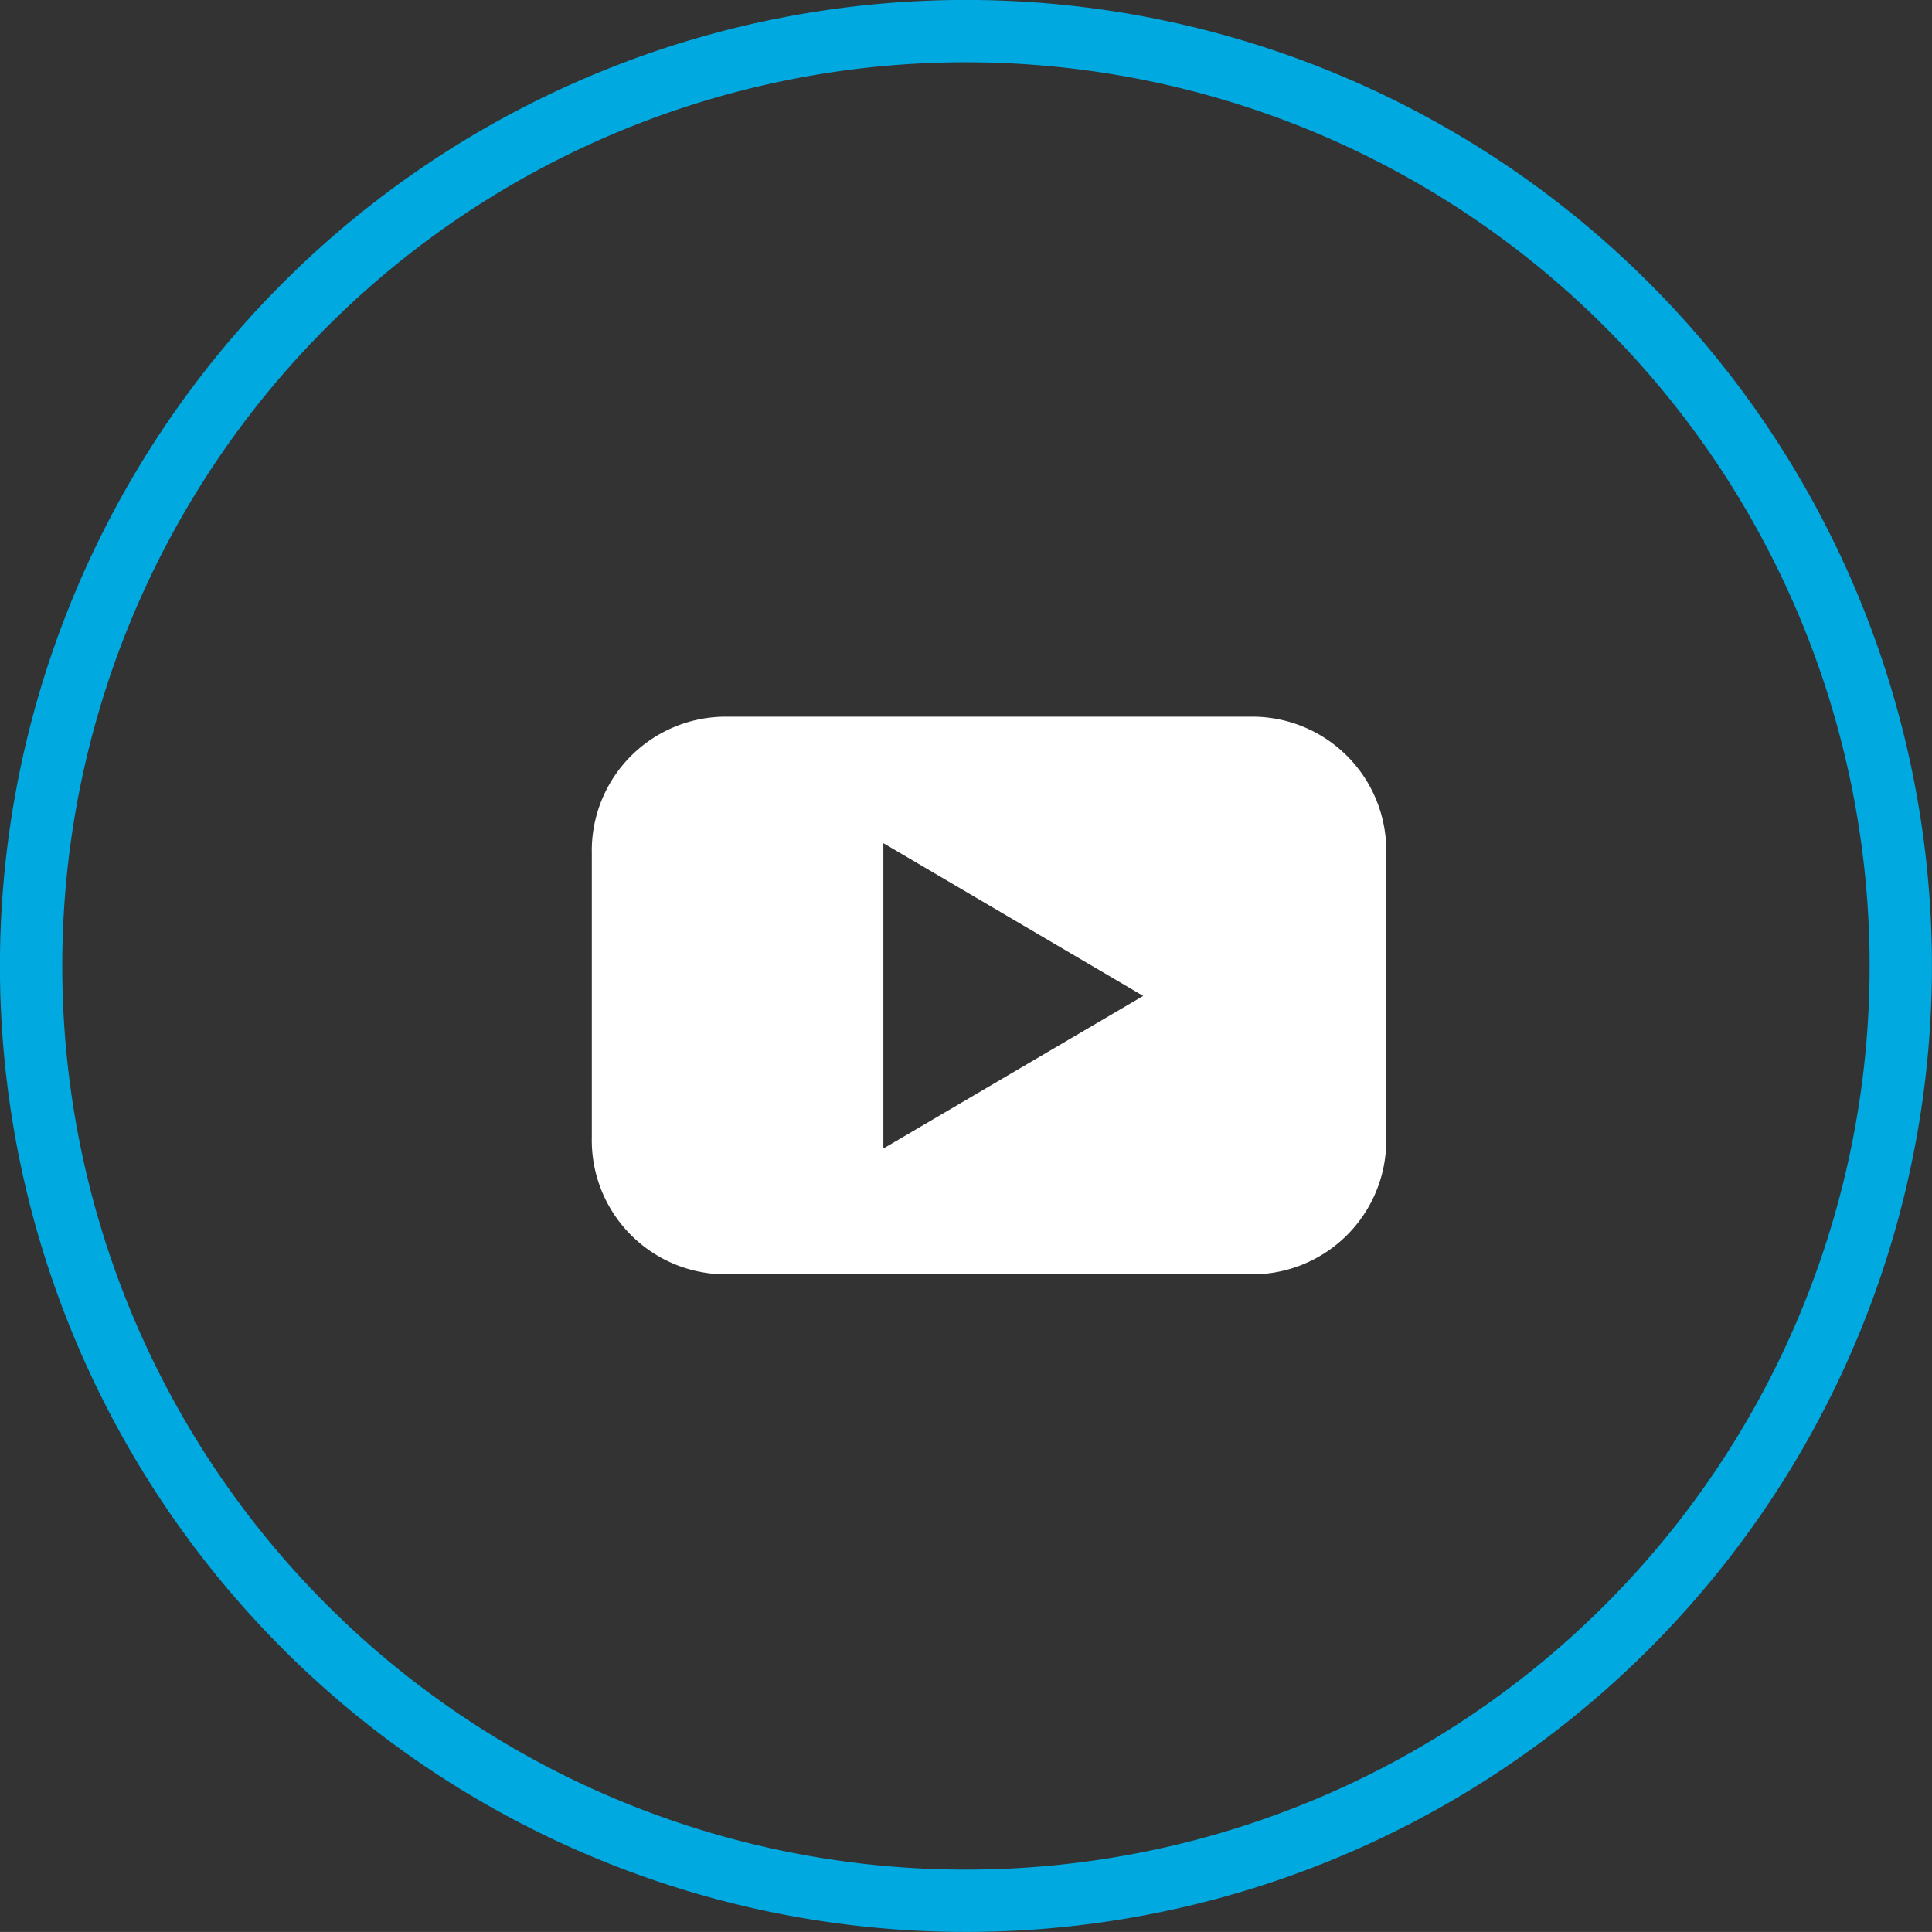 <svg xmlns="http://www.w3.org/2000/svg" width="31" height="30.999" viewBox="0 0 31 30.999">
  <rect x="0" y="0" width="31" height="30.999" fill="#333333" stroke="none"/>
  <g id="Grupo_3740" data-name="Grupo 3740" transform="translate(-1512.5 -43.5)">
    <g id="Grupo_16227" data-name="Grupo 16227">
      <g id="Grupo_3736" data-name="Grupo 3736" transform="translate(1525.743 69.486)">
        <path id="Trazado_636" data-name="Trazado 636" d="M2.256,4.513a15,15,0,0,0,15-15,15,15,0,0,0-15-15,15,15,0,0,0-15,15,15,15,0,0,0,15,15" transform="translate(0 0)" fill="none" stroke="#00a9e0" stroke-width="1"/>
      </g>
      <g id="Grupo_3737" data-name="Grupo 3737" transform="translate(1534.743 61.752)">
        <path id="Trazado_637" data-name="Trazado 637" d="M0,0V-4.557A2.15,2.15,0,0,0-2.2-6.752h-8.352a2.15,2.15,0,0,0-2.195,2.195V0a2.15,2.15,0,0,0,2.195,2.195H-2.2A2.15,2.15,0,0,0,0,0M-3.9-2.272-8.069.177v-4.9Z" fill="#fff"/>
      </g>
    </g>
  </g>
</svg>
